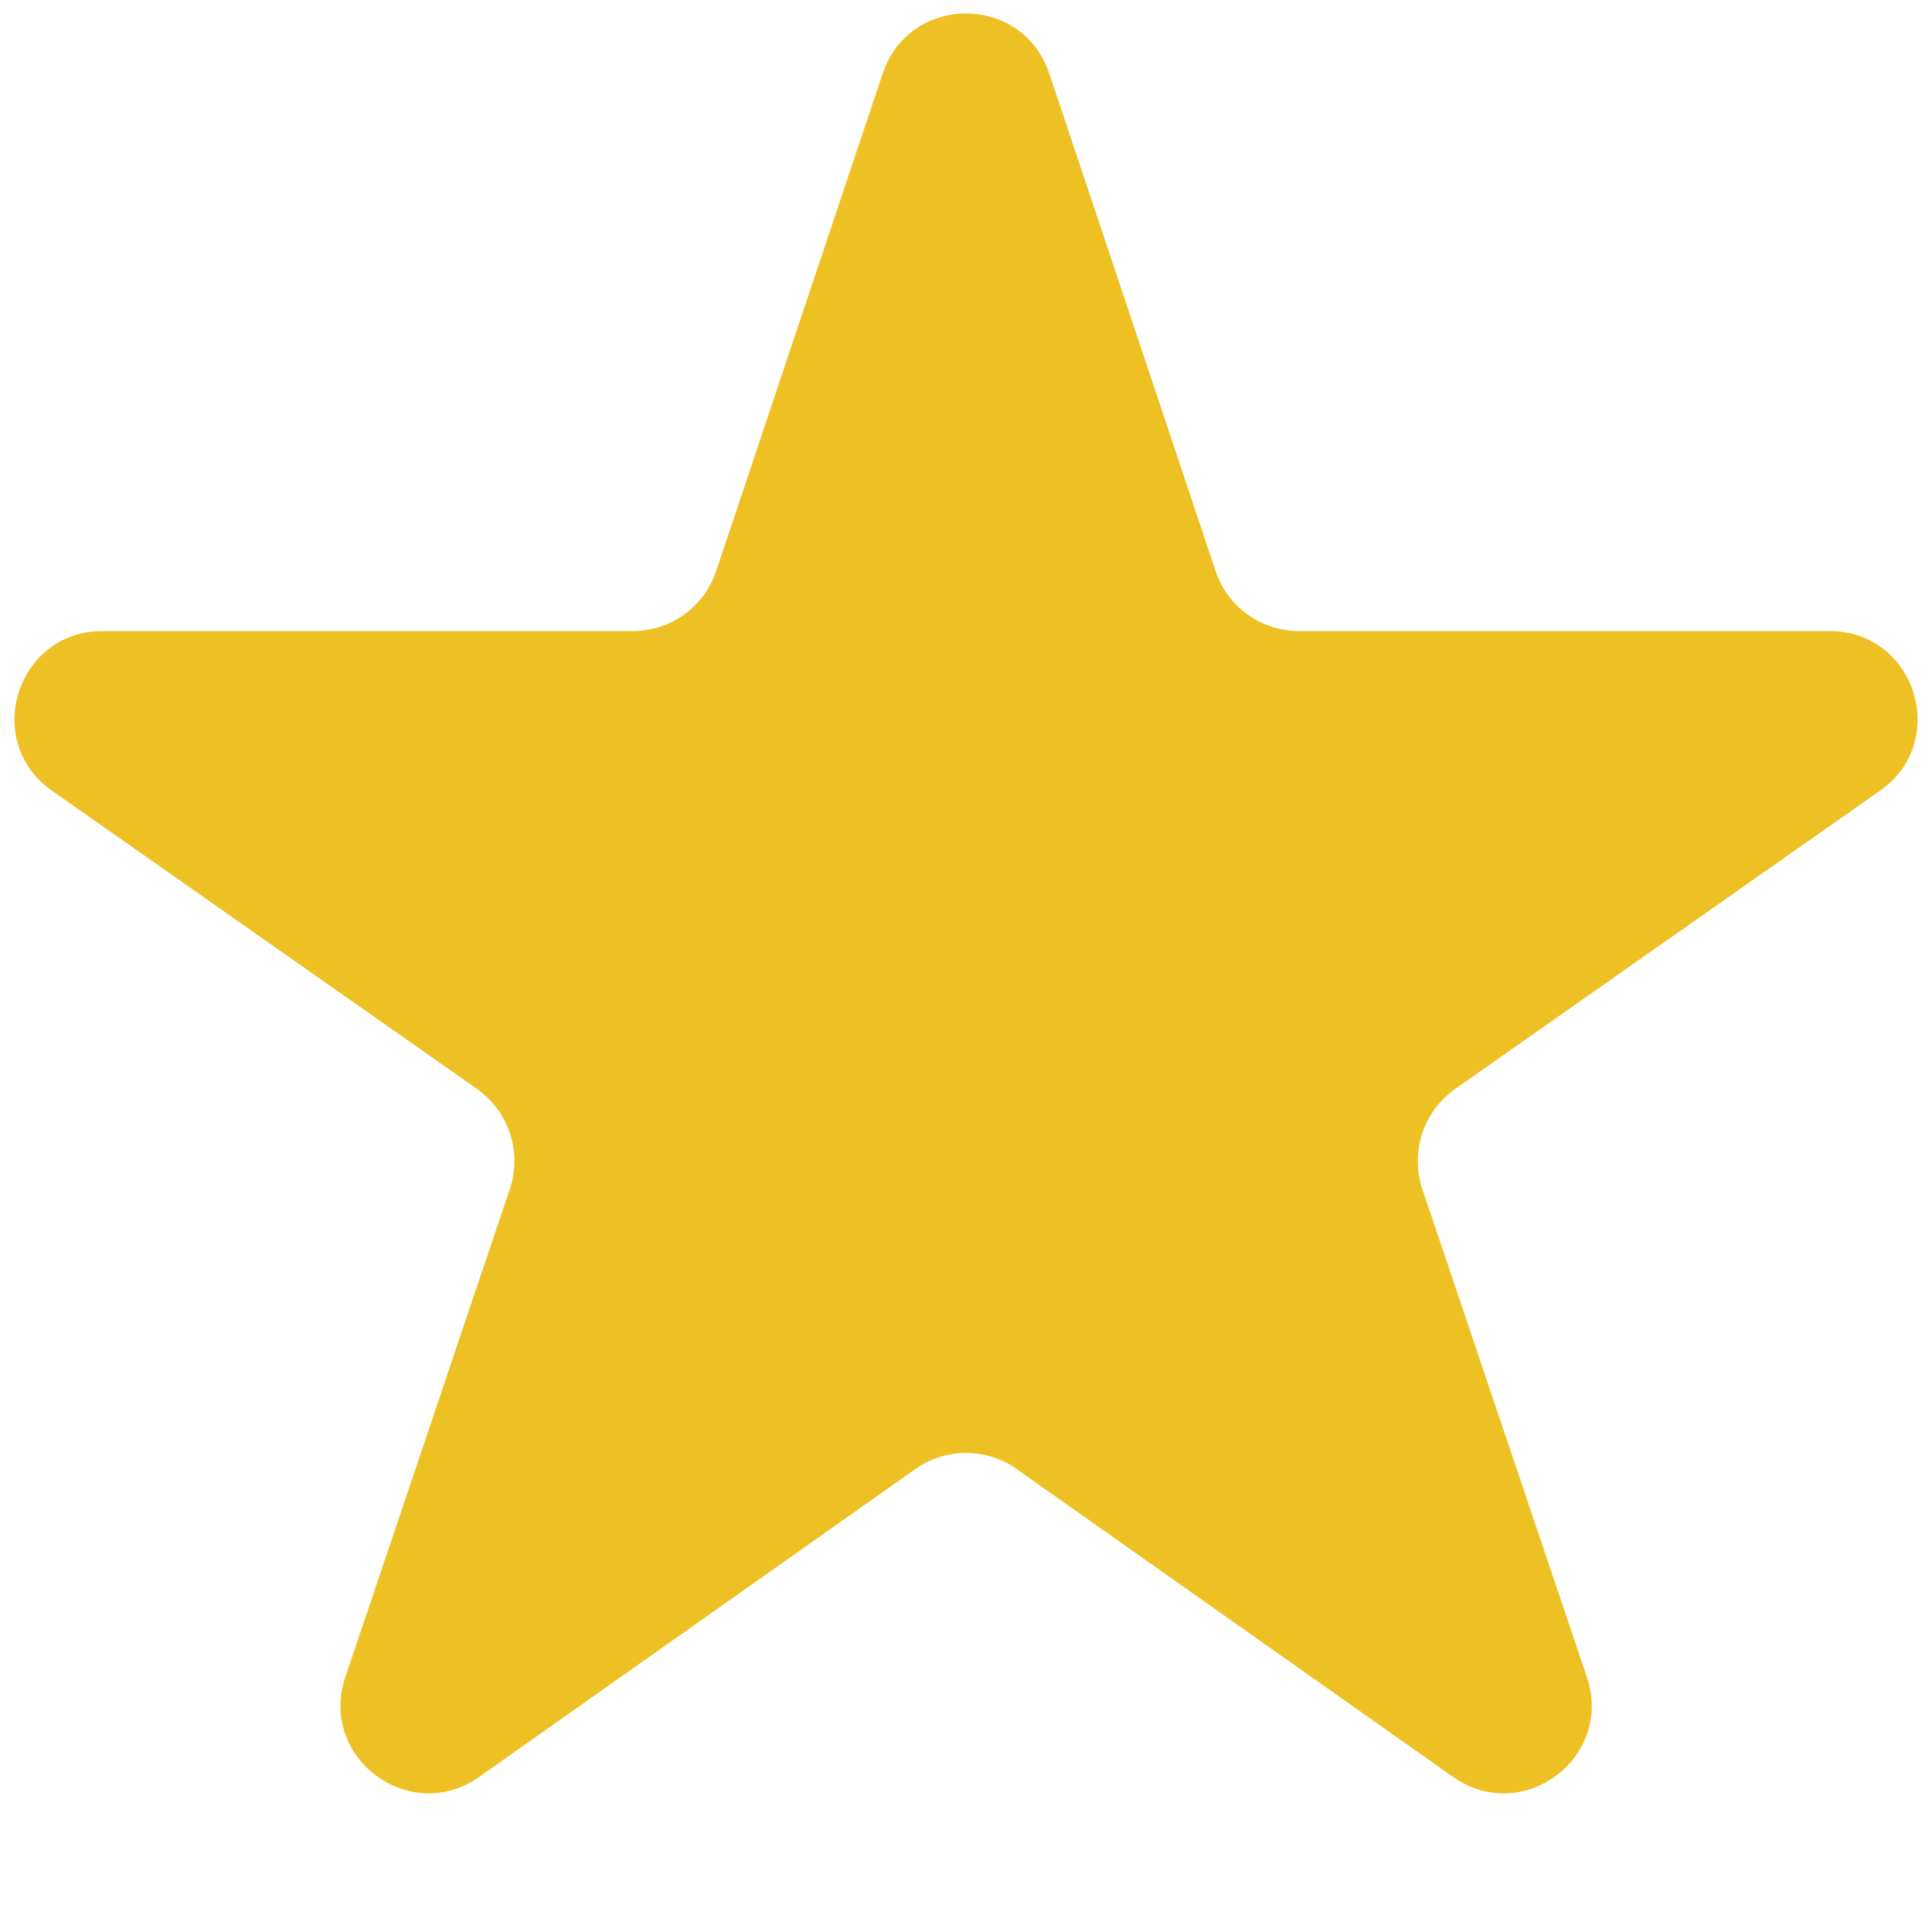 <svg width="11" height="11" viewBox="0 0 11 11" fill="none" xmlns="http://www.w3.org/2000/svg">
<path d="M9.035 9.549C9.19 10.008 8.668 10.396 8.273 10.117L5.788 8.364C5.615 8.242 5.385 8.242 5.212 8.364L2.728 10.117C2.333 10.396 1.812 10.007 1.966 9.549L2.903 6.769C2.973 6.559 2.897 6.328 2.716 6.2L0.296 4.502C-0.104 4.222 0.095 3.593 0.583 3.593H3.603C3.818 3.593 4.009 3.456 4.077 3.252L5.026 0.418C5.178 -0.037 5.822 -0.037 5.974 0.418L6.921 3.251C6.989 3.455 7.18 3.593 7.395 3.593H10.417C10.906 3.593 11.104 4.222 10.704 4.502L8.285 6.2C8.104 6.328 8.028 6.559 8.098 6.769L9.035 9.549Z" fill="#EDC124"/>
</svg>
